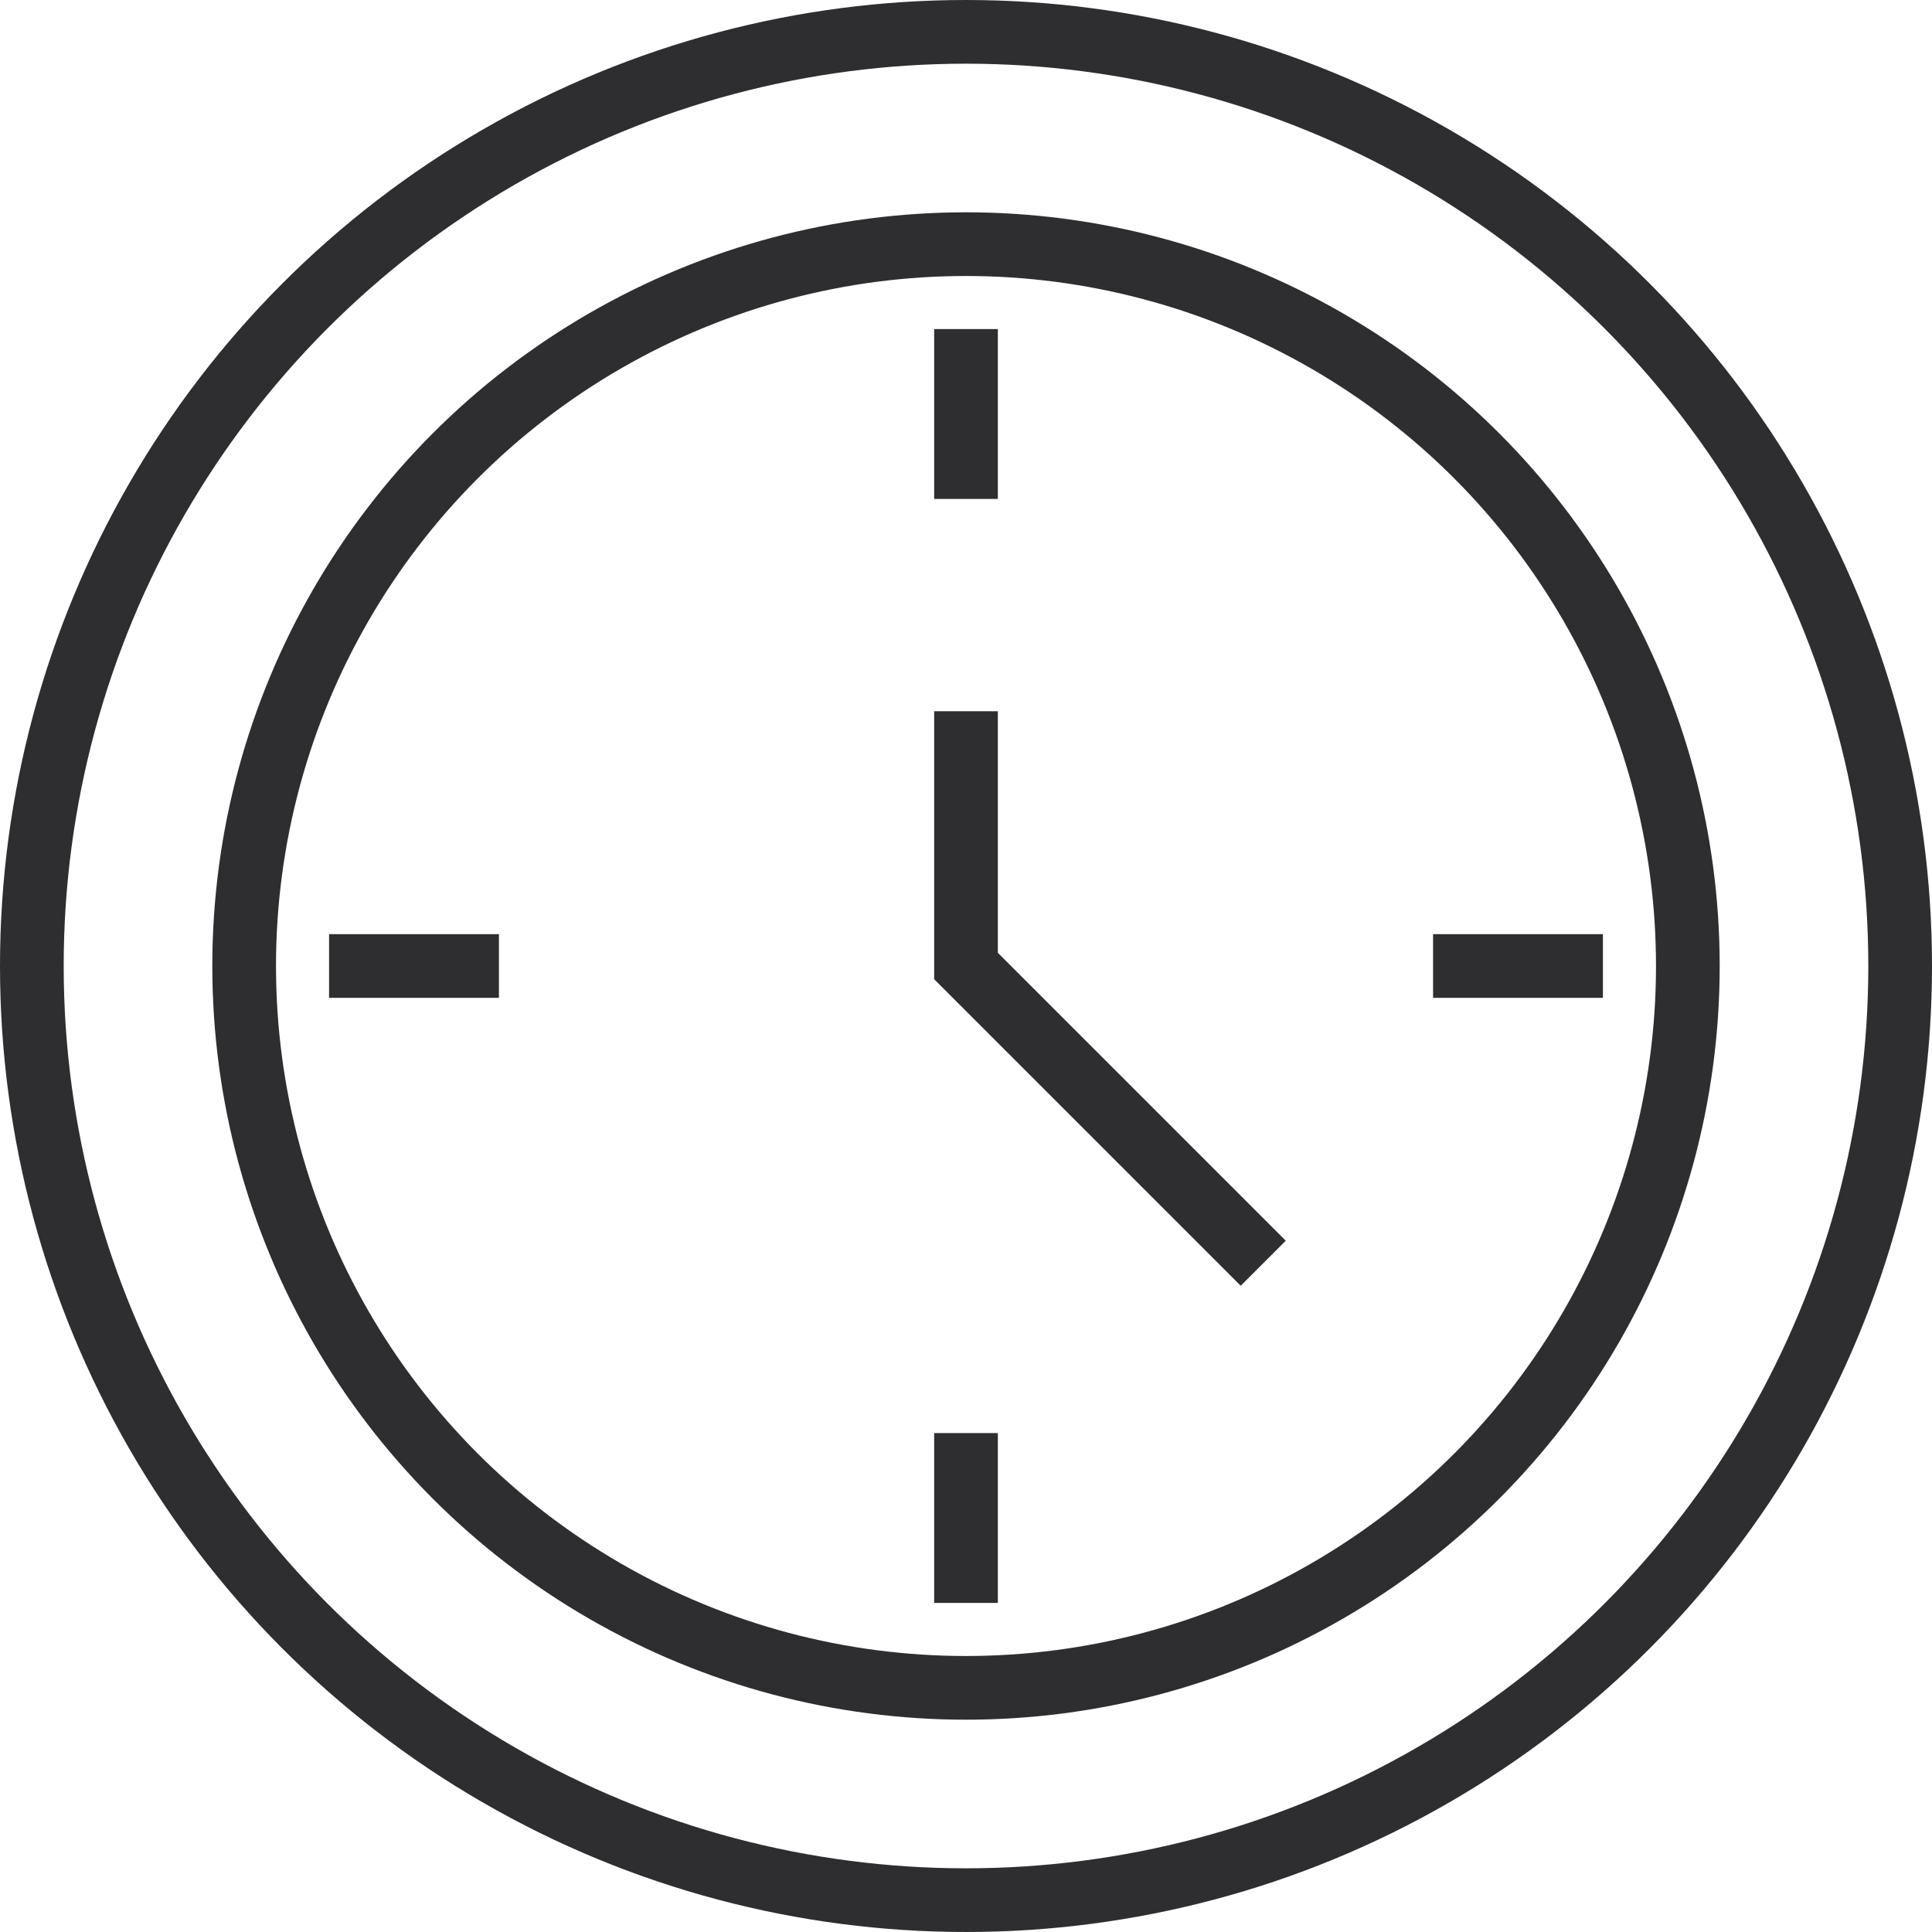<?xml version="1.0" encoding="UTF-8"?> <!-- Generator: Adobe Illustrator 16.0.3, SVG Export Plug-In . SVG Version: 6.00 Build 0) --> <svg xmlns="http://www.w3.org/2000/svg" xmlns:xlink="http://www.w3.org/1999/xlink" version="1.1" id="icons" x="0px" y="0px" width="45.5px" height="45.5px" viewBox="0 0 45.5 45.5" xml:space="preserve"> <g> <circle fill="none" stroke="#2E2D30" stroke-width="1.5" stroke-miterlimit="10" cx="22.75" cy="22.75" r="17"></circle> <circle fill="none" stroke="#2E2D30" stroke-width="1.5" stroke-miterlimit="10" cx="22.75" cy="22.75" r="22"></circle> <polyline fill="none" stroke="#2E2D30" stroke-width="1.5" stroke-miterlimit="10" points="22.75,16.75 22.75,22.75 29.75,29.75 "></polyline> <line fill="none" stroke="#2E2D30" stroke-width="1.5" stroke-miterlimit="10" x1="22.75" y1="7.75" x2="22.75" y2="11.75"></line> <line fill="none" stroke="#2E2D30" stroke-width="1.5" stroke-miterlimit="10" x1="22.75" y1="33.75" x2="22.75" y2="37.75"></line> <line fill="none" stroke="#2E2D30" stroke-width="1.5" stroke-miterlimit="10" x1="7.75" y1="22.75" x2="11.75" y2="22.75"></line> <line fill="none" stroke="#2E2D30" stroke-width="1.5" stroke-miterlimit="10" x1="33.75" y1="22.75" x2="37.75" y2="22.75"></line> </g> </svg> 